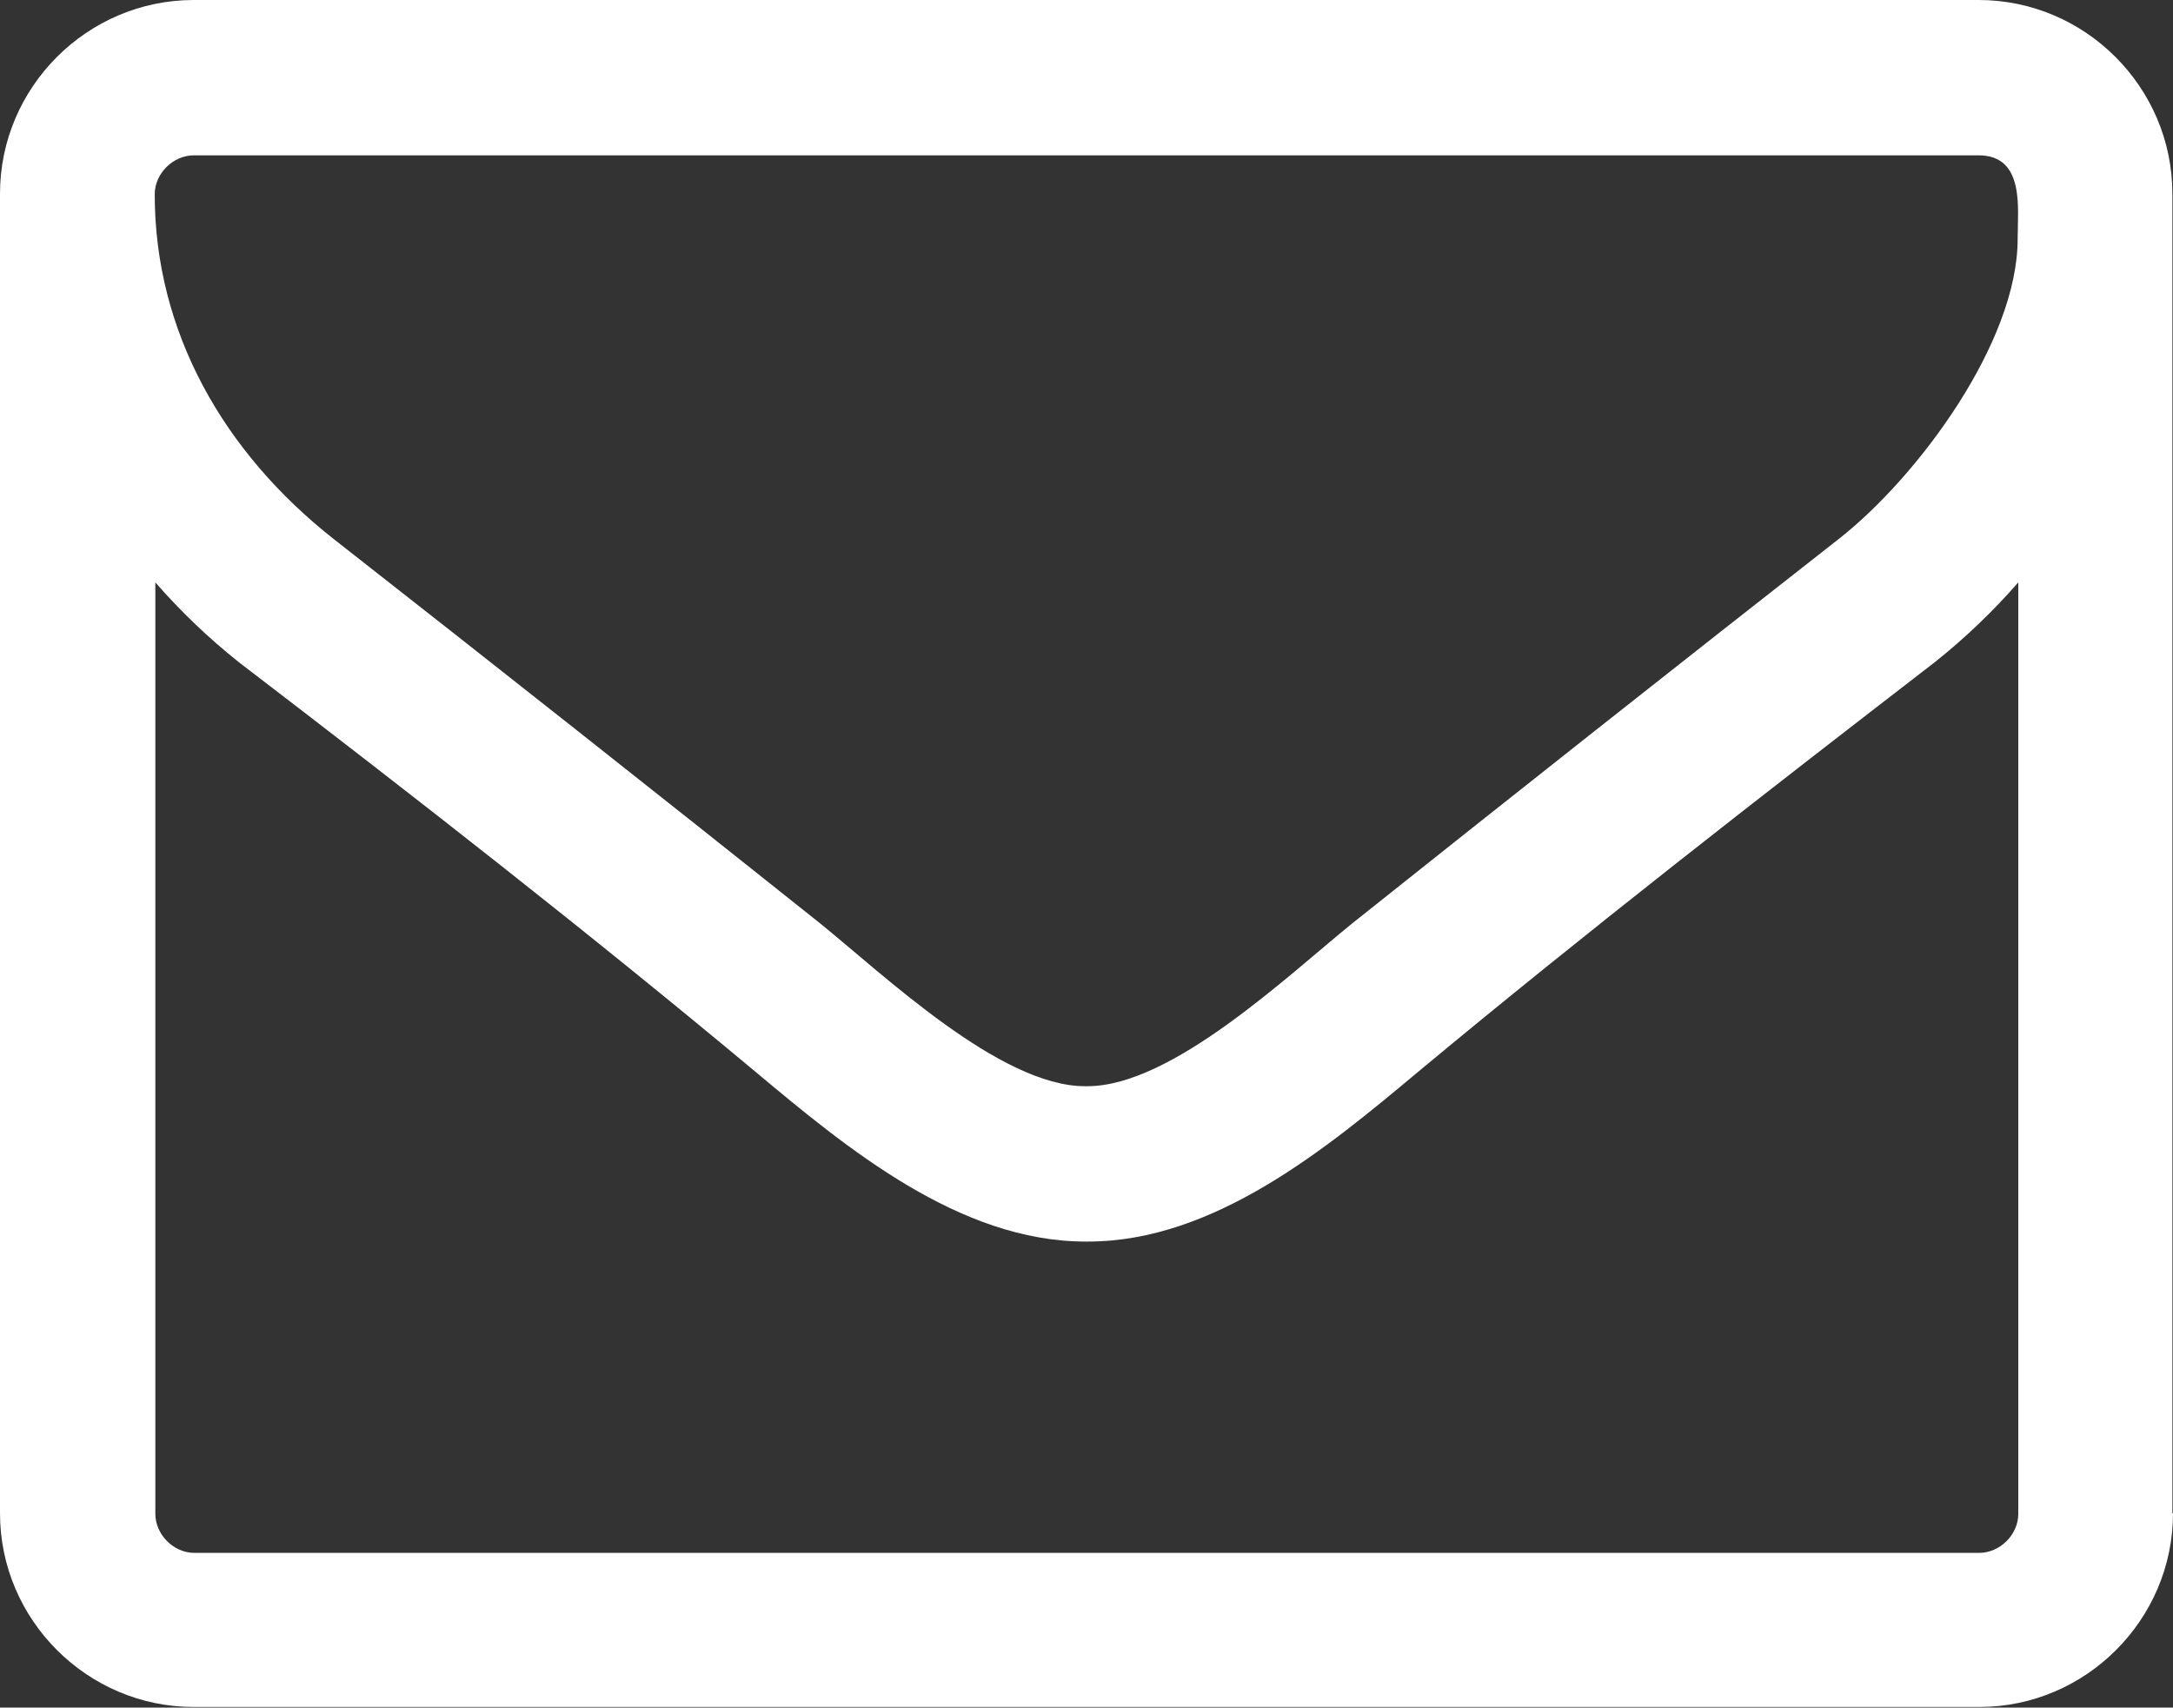 <?xml version="1.0" encoding="UTF-8"?>
<svg id="_レイヤー_2" data-name="レイヤー 2" xmlns="http://www.w3.org/2000/svg" viewBox="0 0 35.11 27.59">
  <rect x="0" y="0" width="35.11" height="27.59" fill="#333333" stroke="none"/>
  <defs>
    <style>
      .cls-1 {
        fill: #fff;
      }
    </style>
  </defs>
  <g id="txt">
    <path class="cls-1" d="m35.11,24.45c0,1.72-1.41,3.13-3.13,3.13H3.13c-1.72,0-3.13-1.41-3.13-3.13V3.13C0,1.41,1.41,0,3.13,0h28.84c1.72,0,3.13,1.41,3.13,3.13v21.32Zm-3.13-21.94H3.13c-.33,0-.63.29-.63.63,0,2.23,1.12,4.17,2.88,5.56,2.63,2.06,5.25,4.13,7.86,6.21,1.04.84,2.92,2.64,4.29,2.64h.04c1.37,0,3.25-1.8,4.29-2.64,2.61-2.08,5.23-4.15,7.86-6.21,1.27-1,2.88-3.17,2.88-4.84,0-.49.12-1.35-.63-1.35Zm.63,6.9c-.41.47-.86.9-1.35,1.29-2.8,2.16-5.62,4.35-8.35,6.62-1.47,1.23-3.29,2.74-5.33,2.74h-.04c-2.04,0-3.86-1.51-5.33-2.74-2.72-2.27-5.54-4.47-8.35-6.62-.49-.39-.94-.82-1.35-1.29v15.05c0,.33.29.63.63.63h28.84c.33,0,.63-.29.63-.63v-15.05Z"/>
  </g>
</svg>
